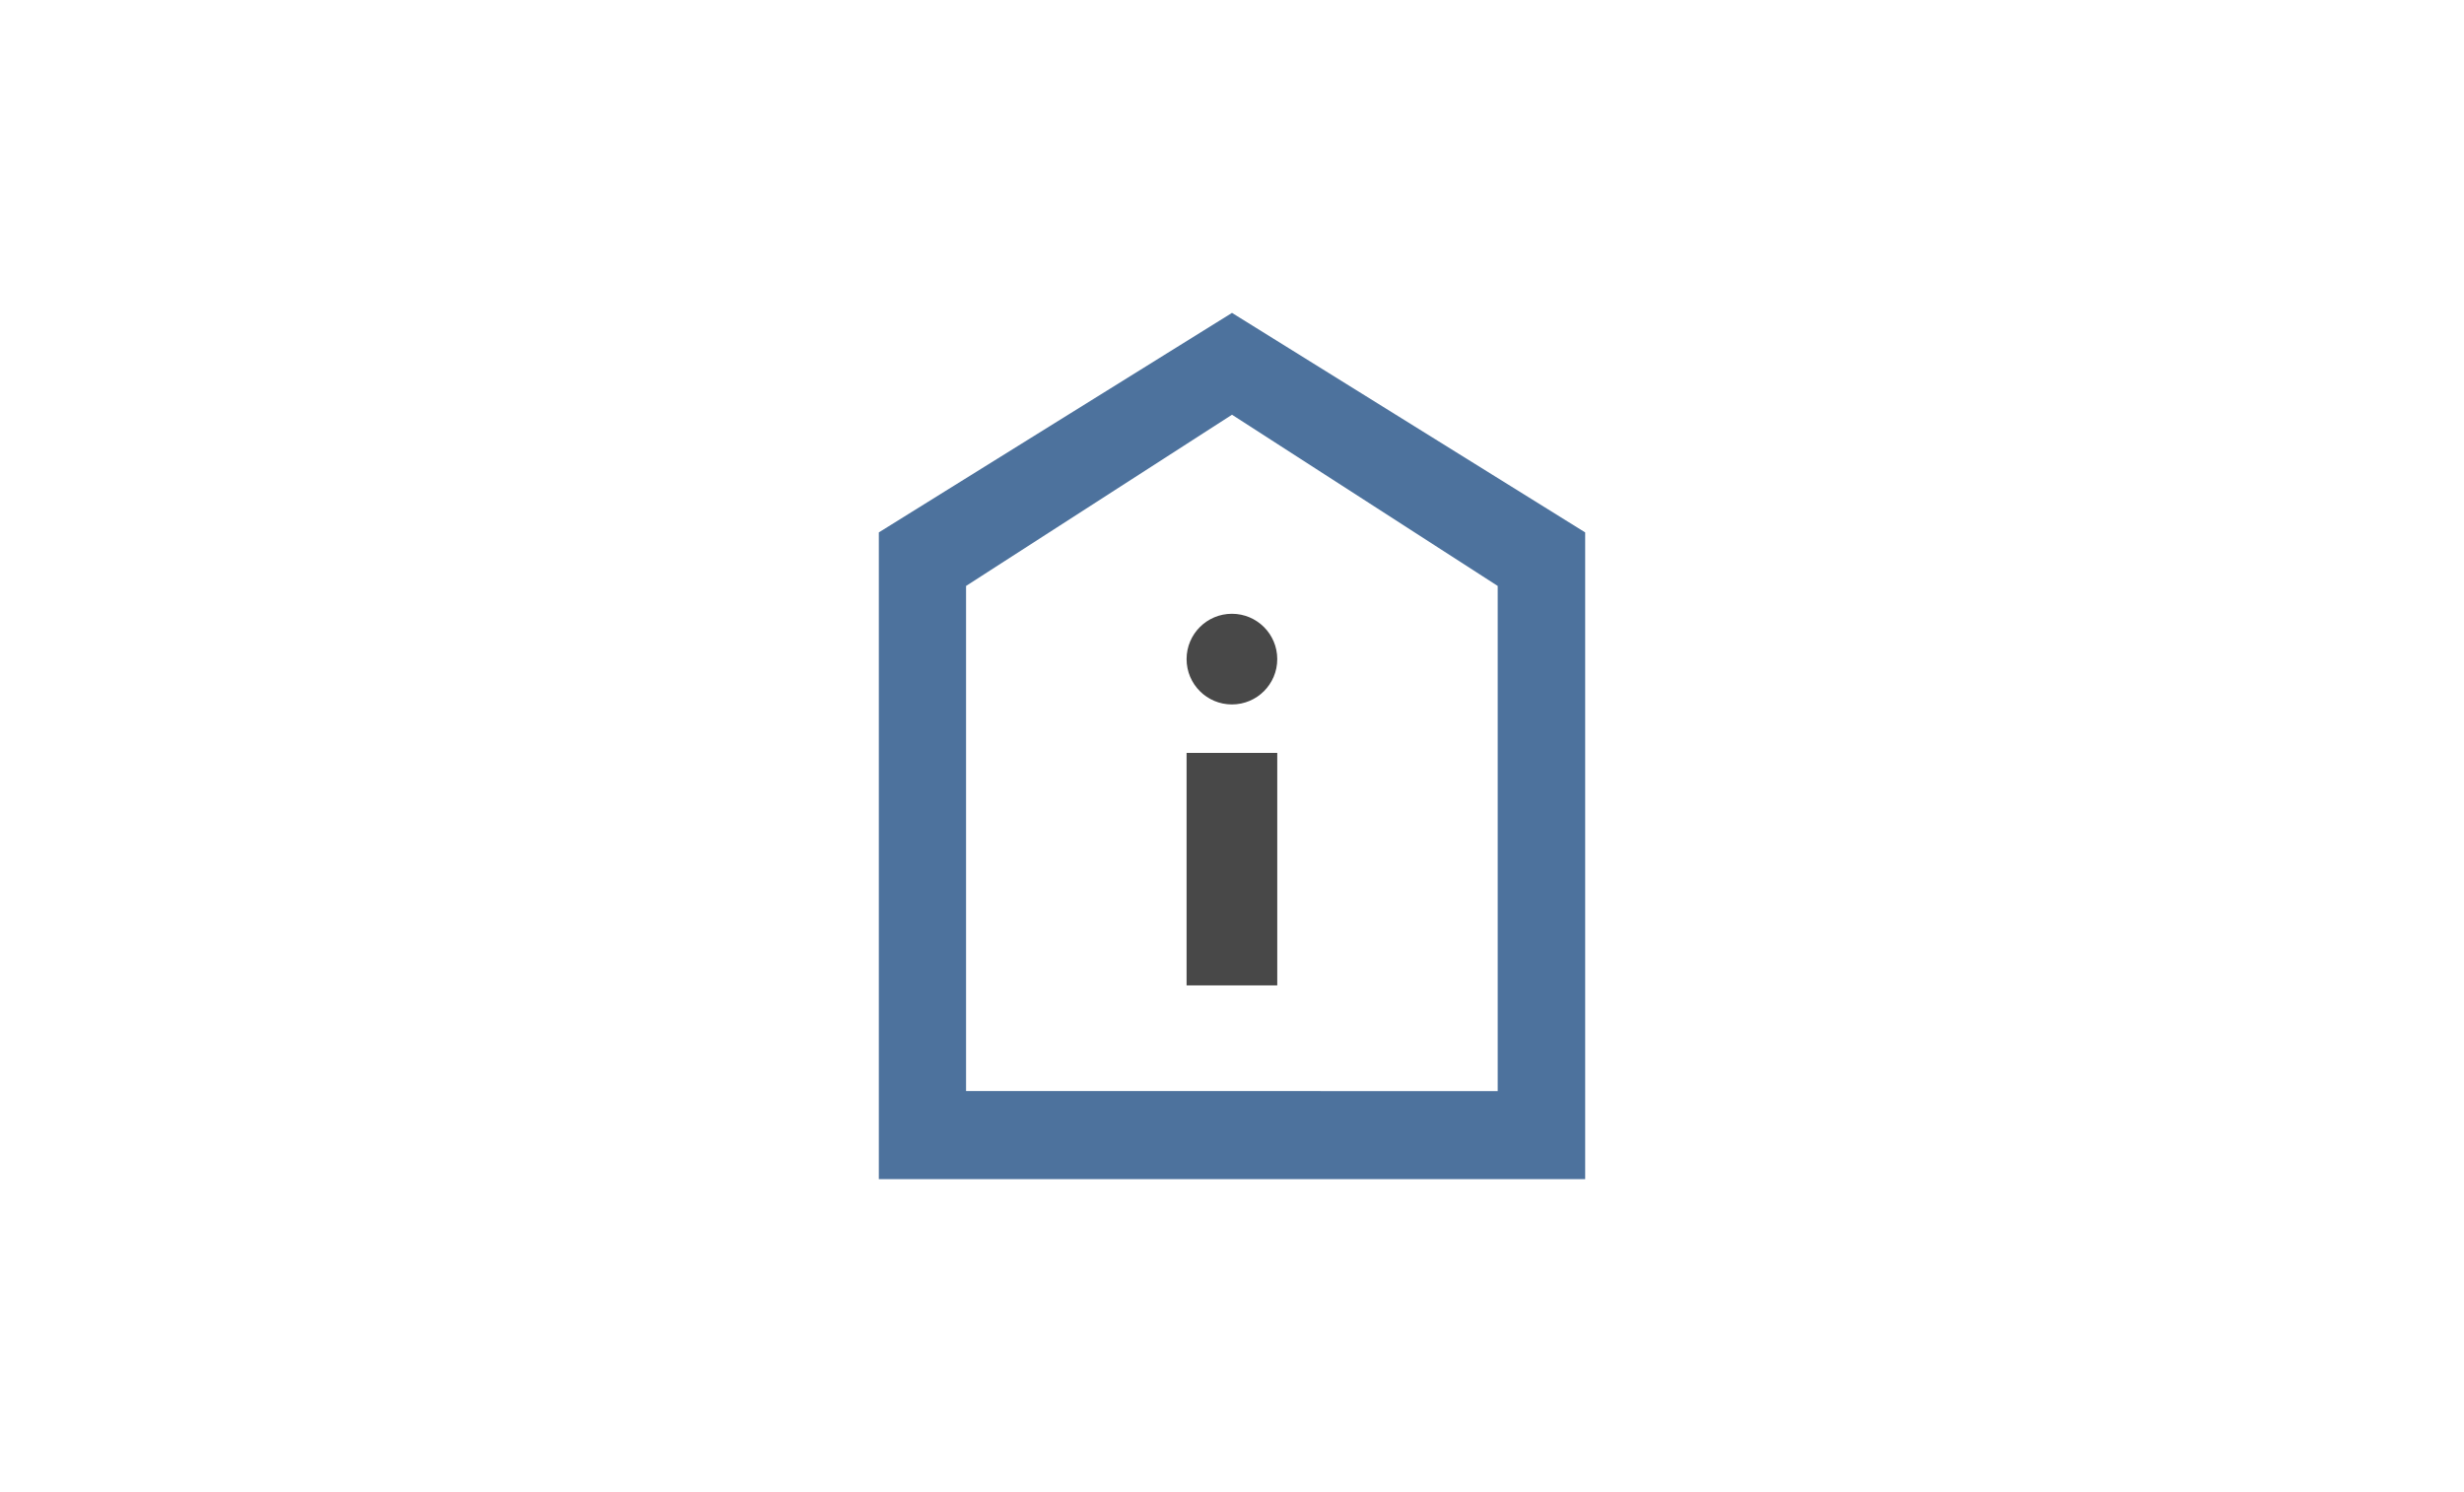 <?xml version="1.0" encoding="utf-8"?><svg xmlns="http://www.w3.org/2000/svg" viewBox="0 0 300 181.68"><defs><style>.cls-1{fill:none;}.cls-2{fill:#4d729d;fill-rule:evenodd;}.cls-3{fill:#484848;}</style></defs><g id="Ebene_2" data-name="Ebene 2"><g id="Ebene_1-2" data-name="Ebene 1"><rect class="cls-1" width="300" height="181.68"/><path class="cls-2" d="M150,38.1,107,64.83v78.75h86V64.83Zm32.35,94.76V71.35L150,50.5,117.62,71.35v61.51Z"/><circle class="cls-3" cx="149.99" cy="80.26" r="5.52"/><rect class="cls-3" x="144.47" y="91.68" width="11.04" height="28.31"/></g></g></svg>